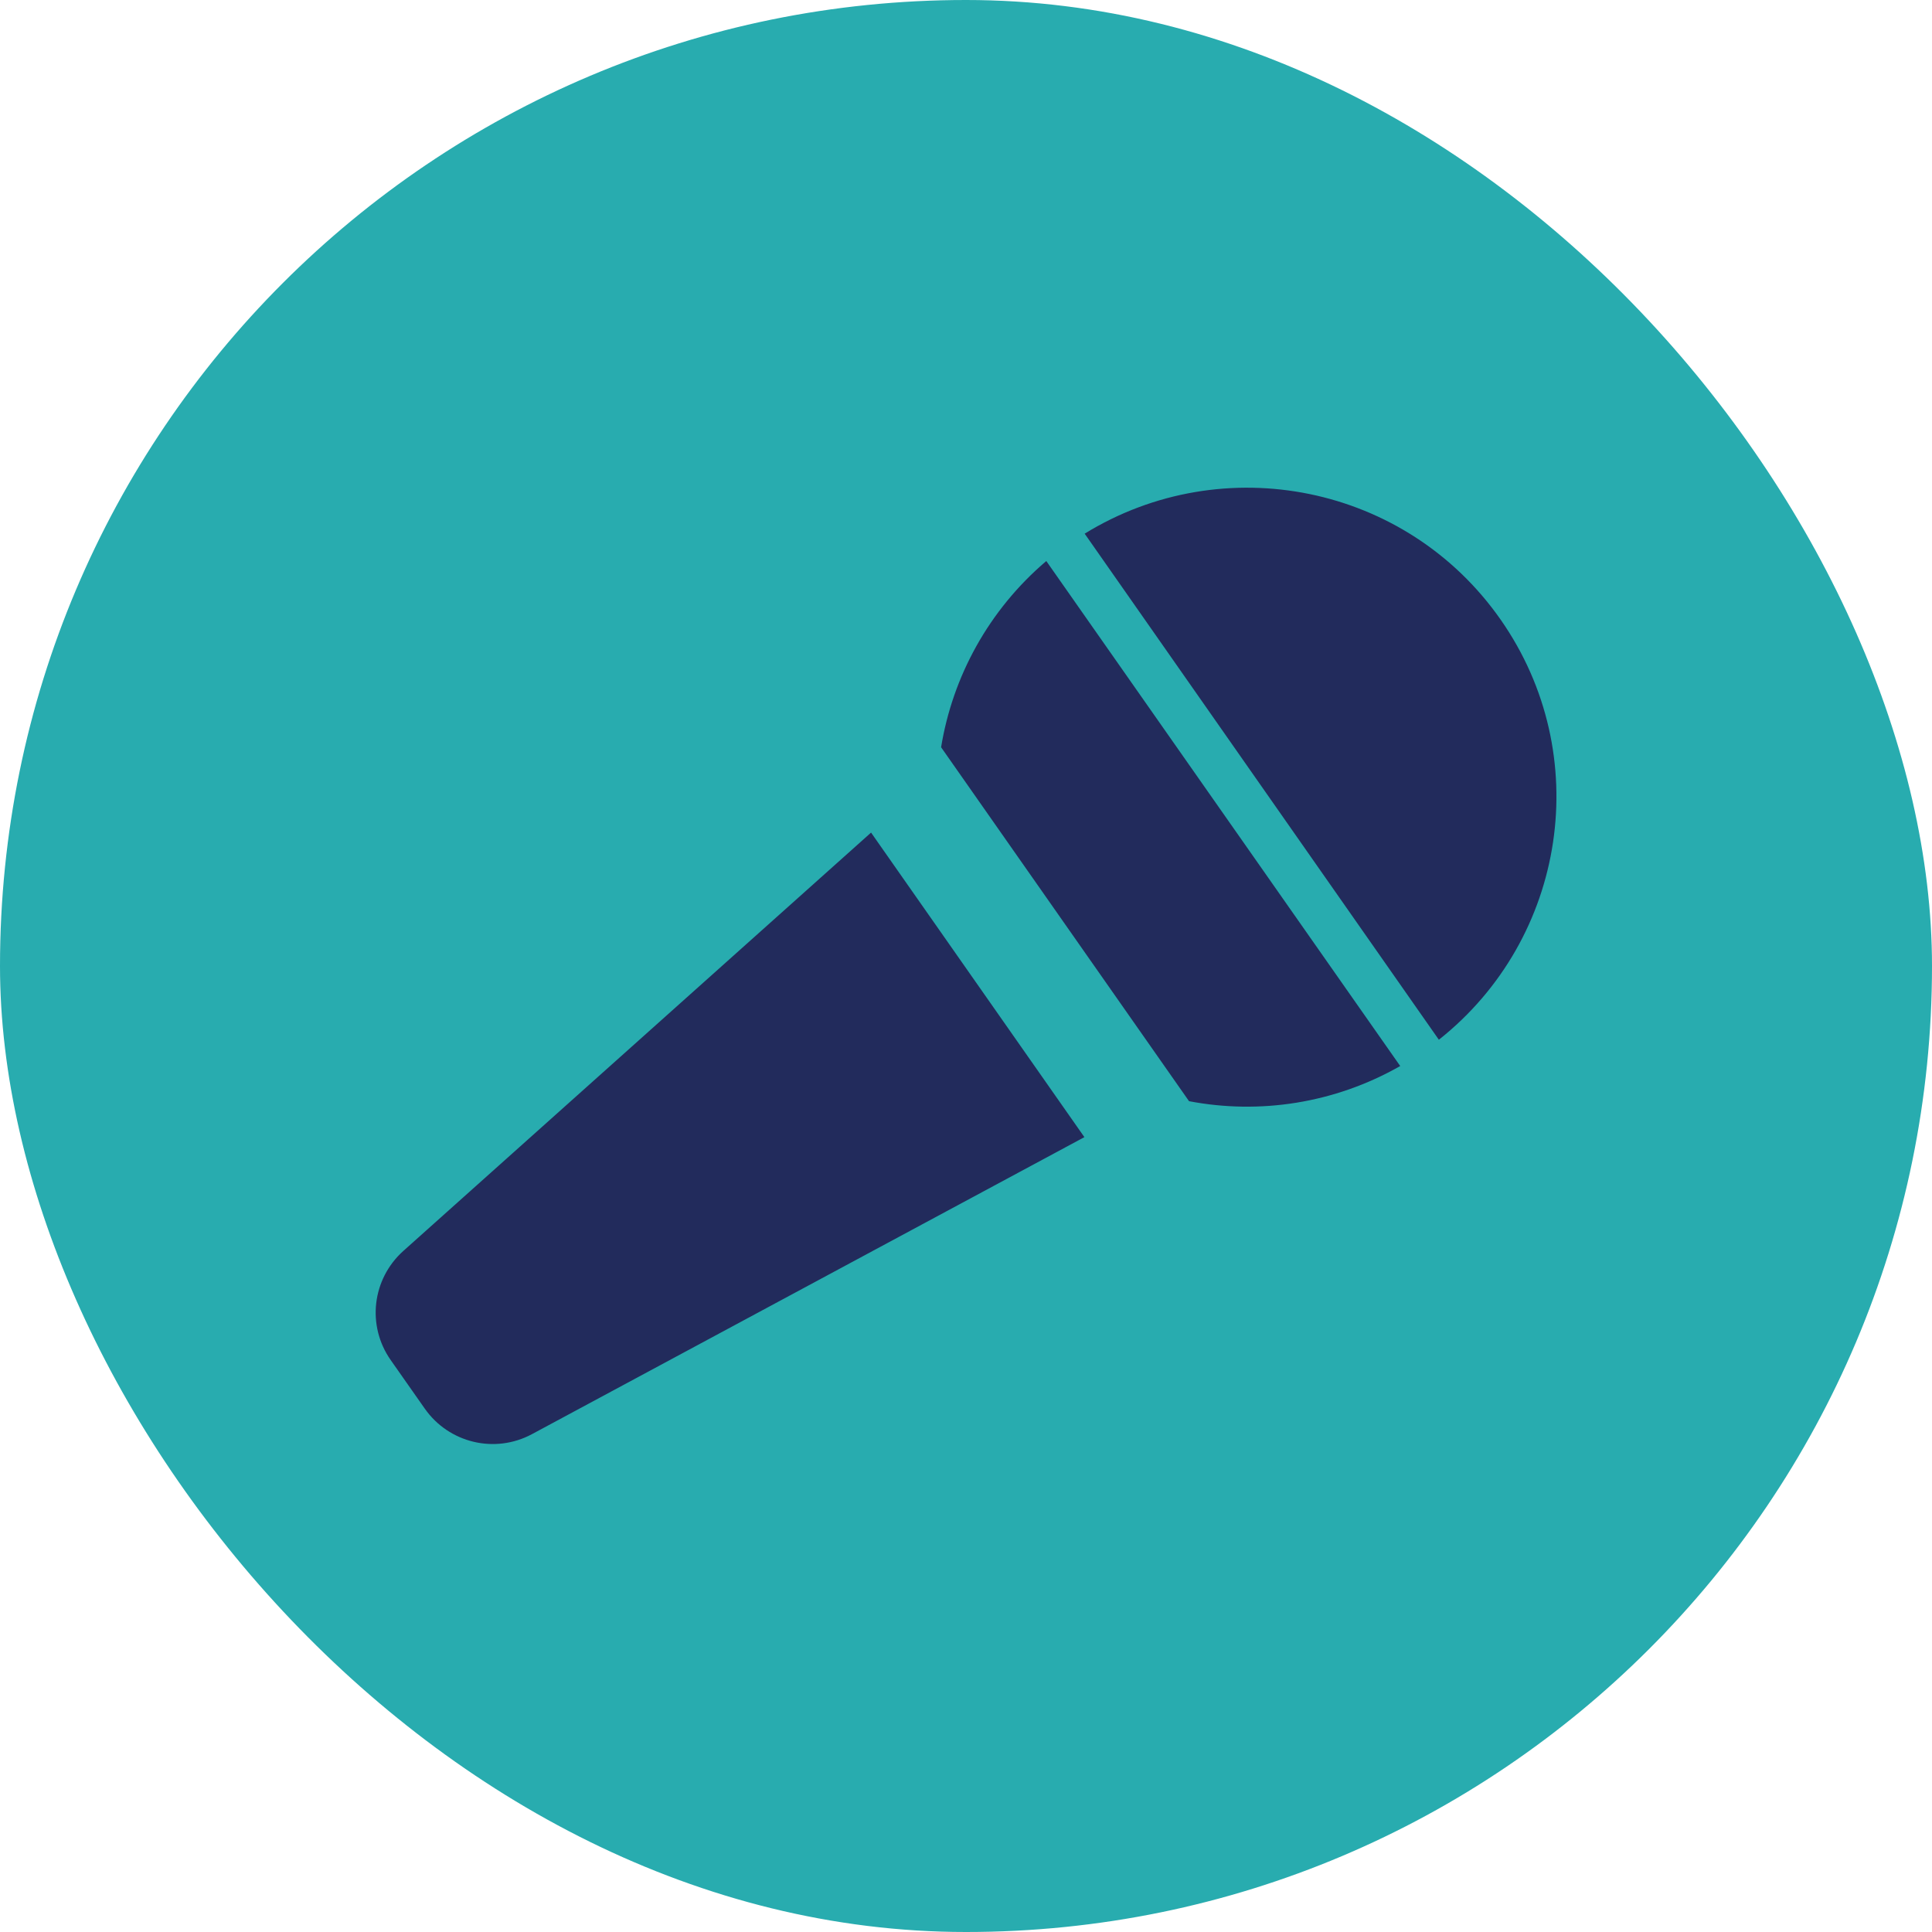 <?xml version="1.0" encoding="utf-8"?>
<svg xmlns="http://www.w3.org/2000/svg" width="36" height="36" viewBox="0 0 36 36" fill="none">
<rect width="36" height="36" rx="18" fill="#28ACAF"/>
<g clip-path="url(#clip0_519_28827)">
<path d="M7.281 25.344L7.916 26.249C8.366 26.889 9.221 27.094 9.911 26.724L20.206 21.189L16.231 15.514L7.516 23.309C6.931 23.834 6.831 24.704 7.281 25.344ZM27.961 11.544C26.201 9.029 22.796 8.354 20.211 9.944L26.811 19.374C29.191 17.489 29.721 14.059 27.961 11.544ZM17.536 13.924L22.156 20.519C23.466 20.769 24.861 20.564 26.091 19.864L19.496 10.454C18.421 11.369 17.751 12.609 17.536 13.924Z" fill="#222B5C"/>
</g>
<defs>
<clipPath id="clip0_519_28827">
<rect width="24" height="24" fill="white" transform="translate(6 6)"/>
</clipPath>
</defs>
</svg>